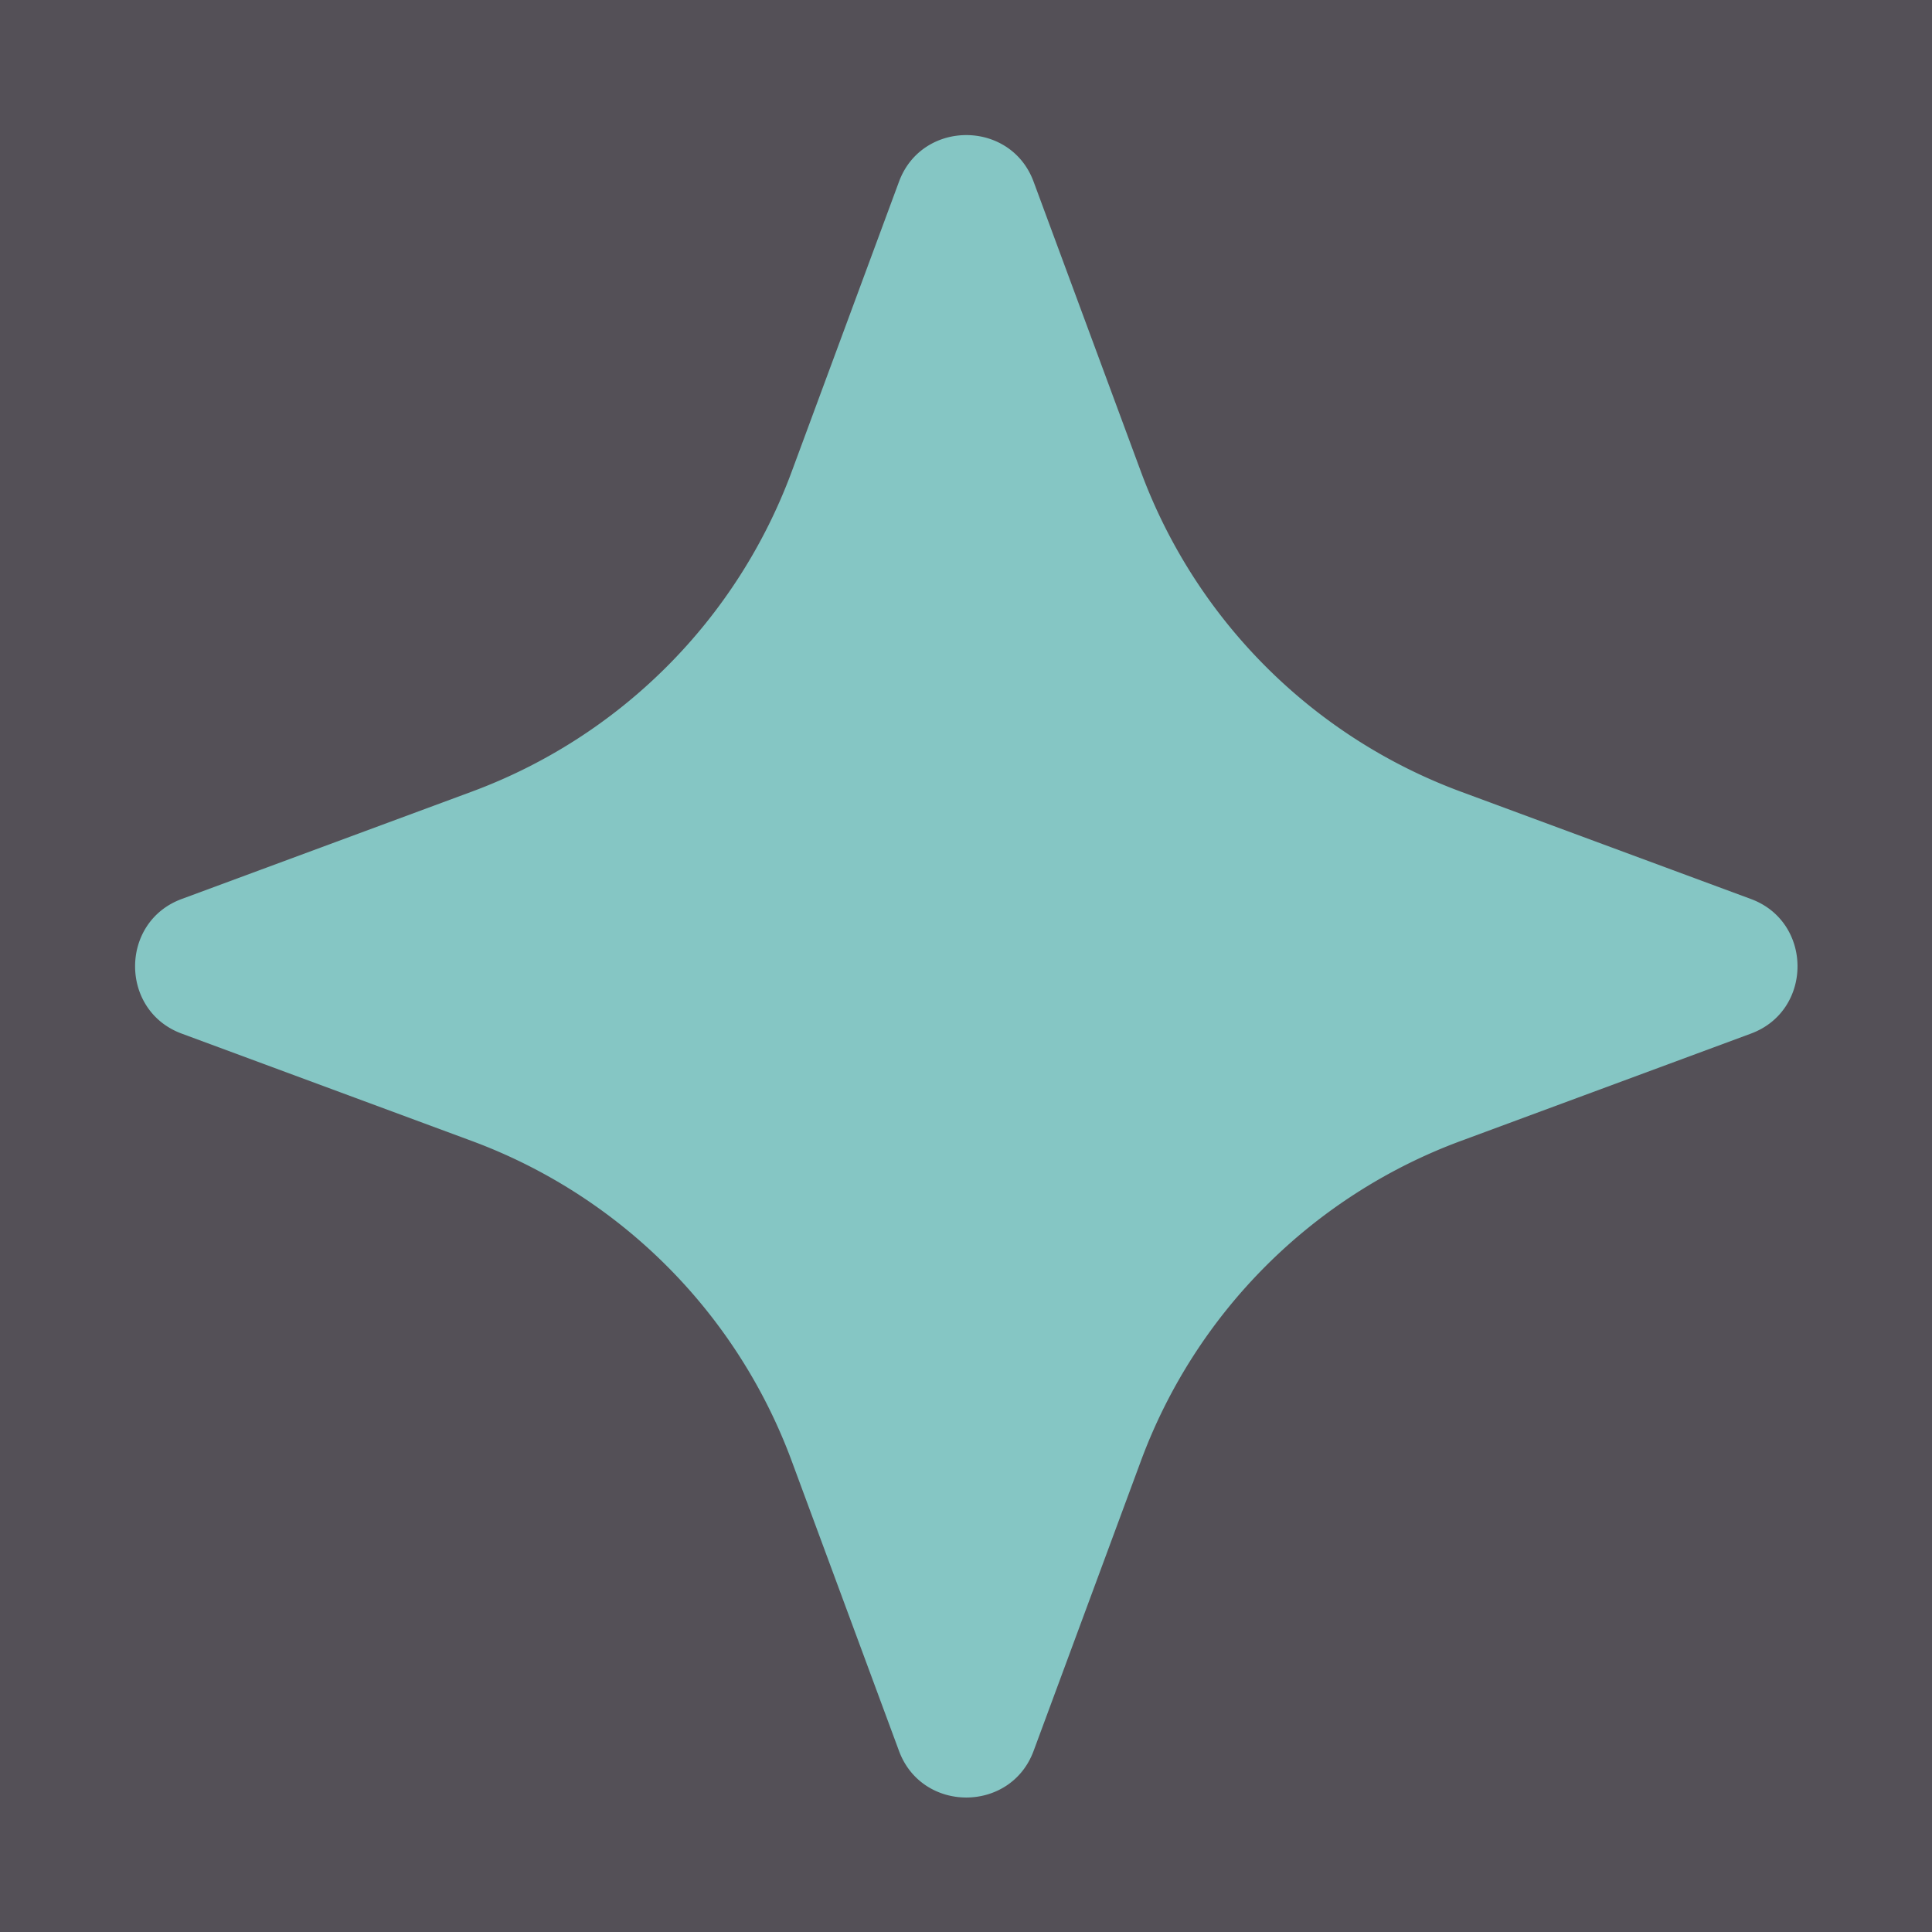 <?xml version="1.0" encoding="UTF-8"?>
<svg data-bbox="-420.42 -285.75 850.47 610.34" viewBox="0 0 32 32" xmlns="http://www.w3.org/2000/svg" data-type="color">
    <g>
        <path fill="#545057" d="M430.05-285.75v610.34h-850.47v-610.34z" data-color="1"/>
        <path d="m3.01 14.89 4.81-1.78a8.97 8.97 0 0 0 5.29-5.29l1.78-4.81c.38-1.03 1.85-1.03 2.23 0l1.78 4.81a8.97 8.97 0 0 0 5.29 5.29L29 14.89c1.03.38 1.03 1.85 0 2.23l-4.81 1.78a8.97 8.97 0 0 0-5.29 5.29L17.12 29c-.38 1.03-1.85 1.03-2.23 0l-1.78-4.81a8.97 8.97 0 0 0-5.29-5.29l-4.81-1.78c-1.03-.38-1.03-1.85 0-2.23" fill="#85c6c4" data-color="2"/>
    </g>
</svg>
